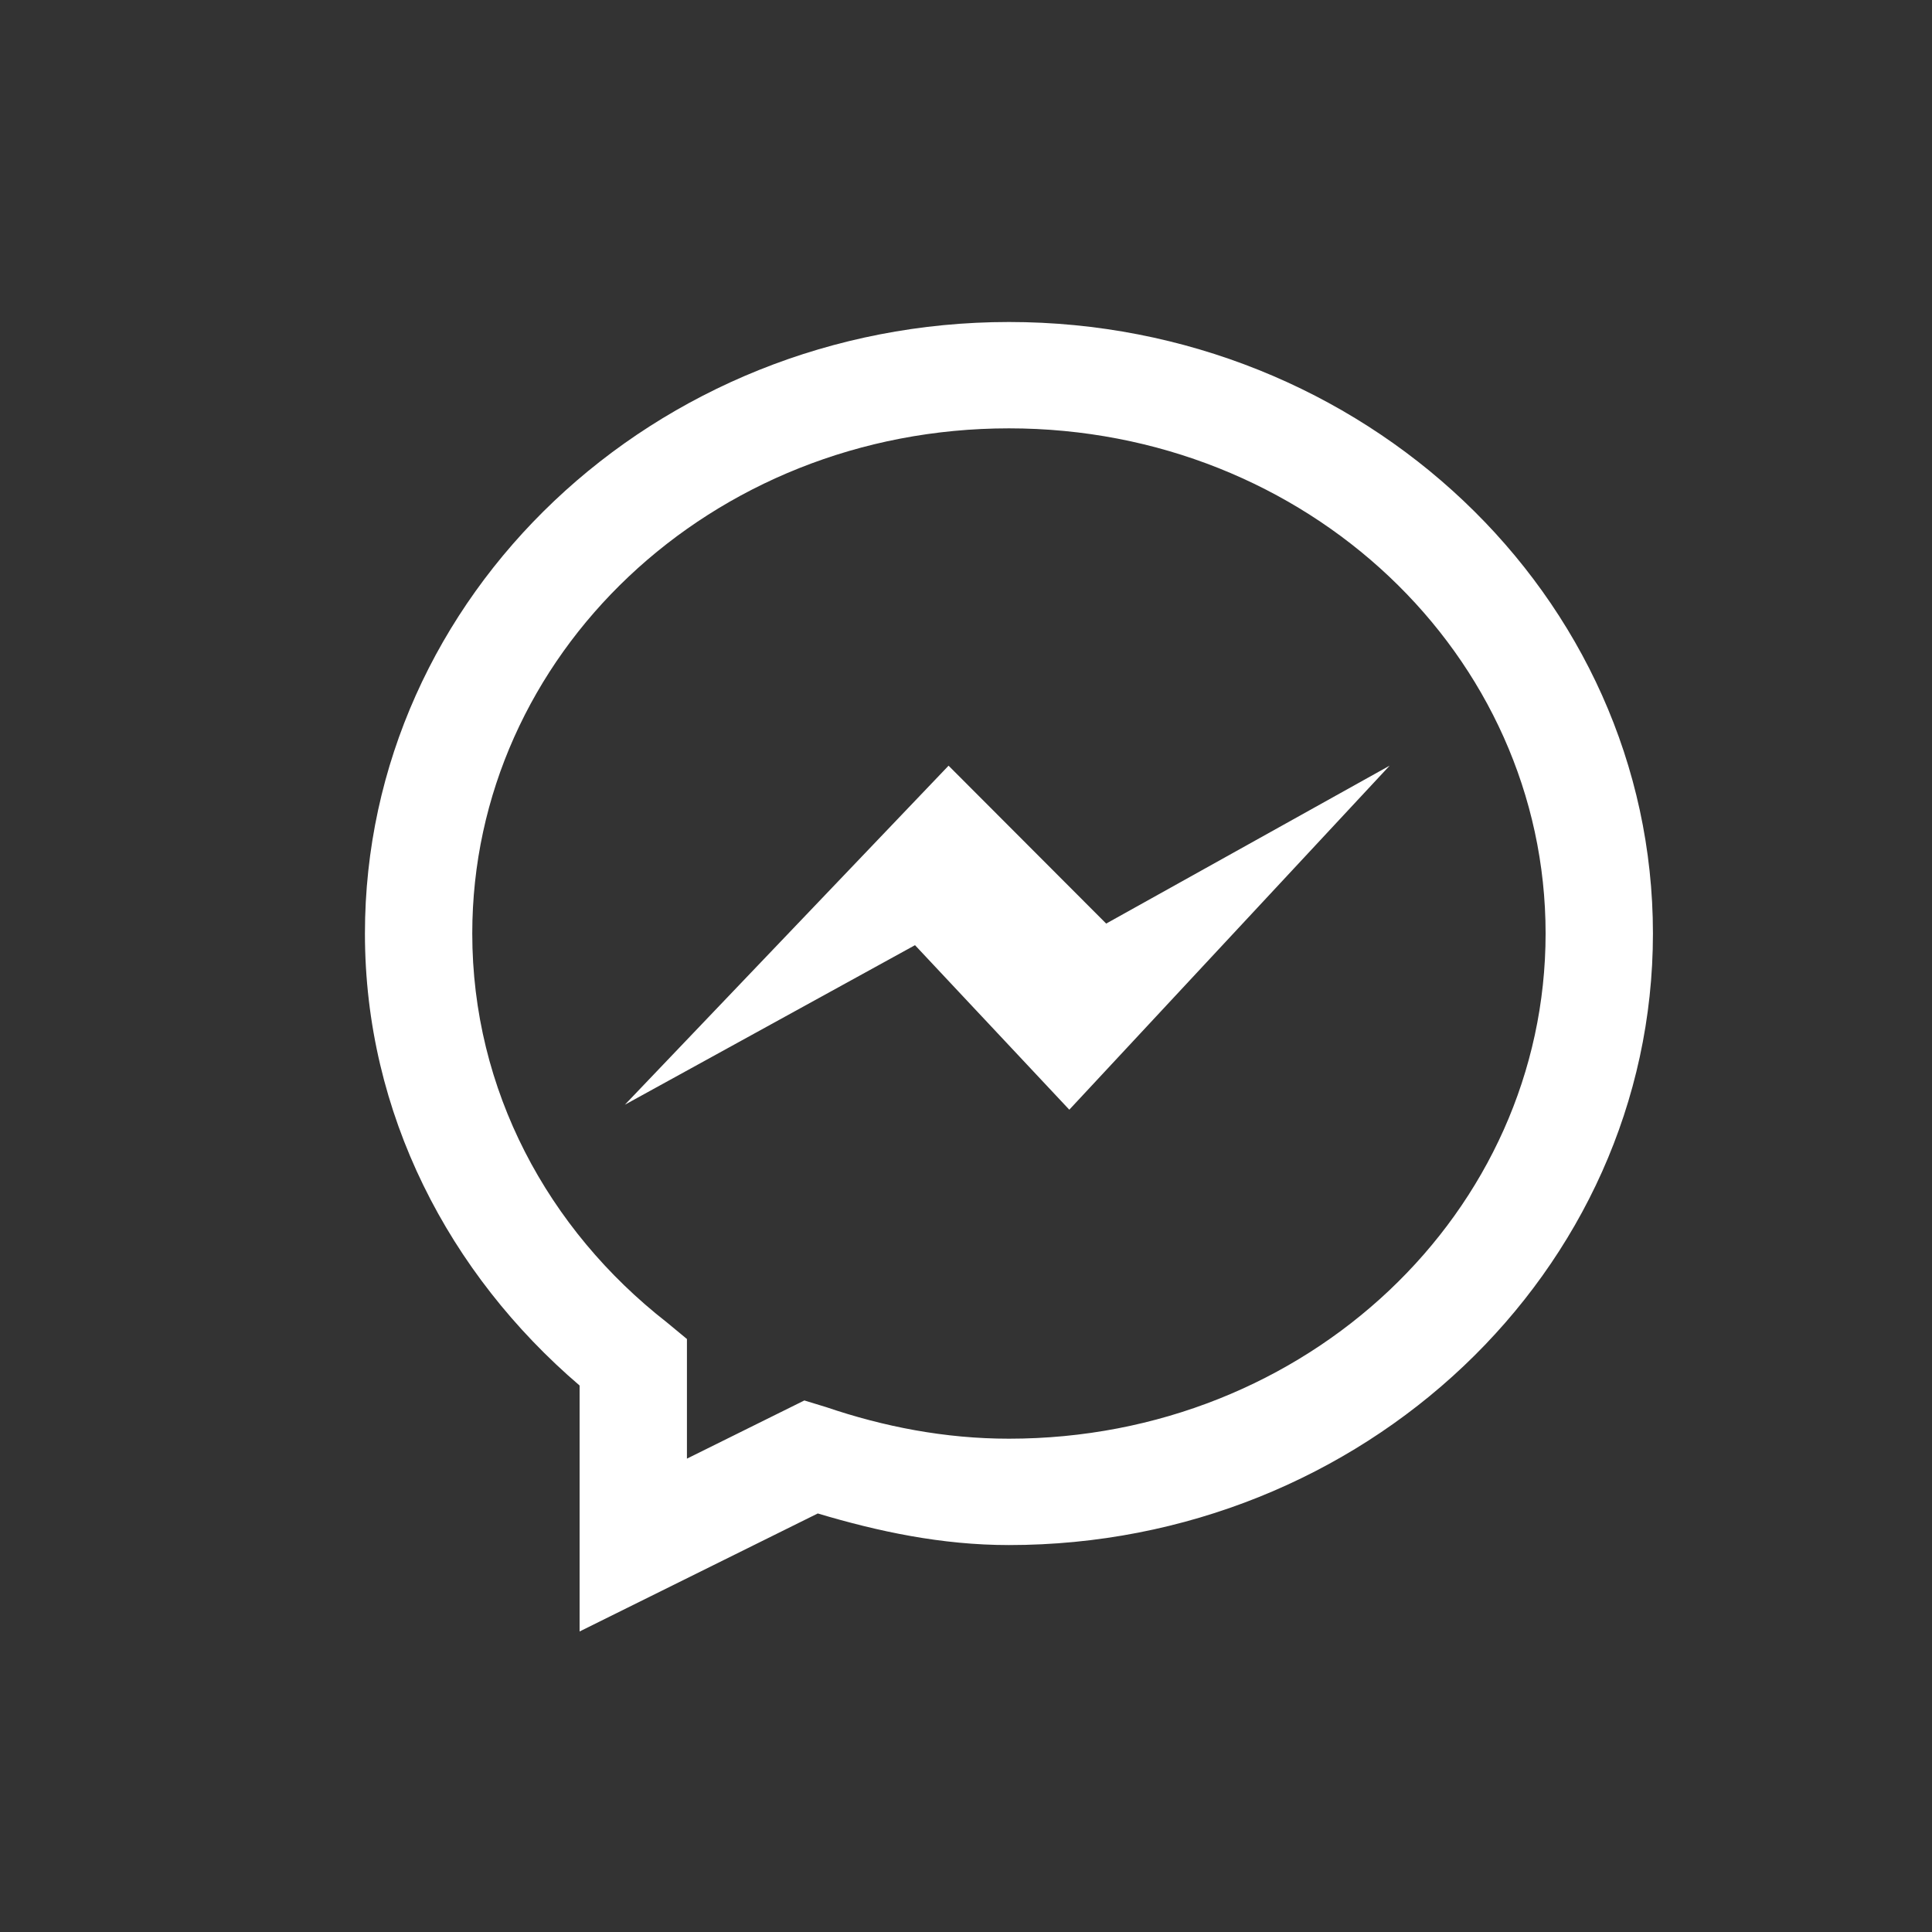 <svg width="90" height="90" viewBox="0 0 90 90" fill="none" xmlns="http://www.w3.org/2000/svg">
<rect x="0" y="0" width="90" height="90" fill="#333333" stroke="none"/>
<path d="M47 15C30.525 15 17 27.725 17 43.487C17 51.885 20.925 59.346 27 64.543V76L38.095 70.503C40.915 71.345 43.865 71.975 47 71.975C63.475 71.975 77 59.249 77 43.487C77 27.725 63.475 15 47 15ZM47 19.954C60.898 19.954 72 30.522 72 43.487C72 56.453 60.898 67.02 47 67.02C44.013 67.02 41.16 66.458 38.485 65.549L37.47 65.239L32 67.949V62.376L31.062 61.6C25.515 57.268 22 50.775 22 43.487C22 30.522 33.102 19.954 47 19.954ZM44.188 35.669L29.11 51.461L42.625 44.03L49.812 51.694L64.735 35.667L51.53 43.024L44.188 35.669Z" fill="white"/>
</svg>
